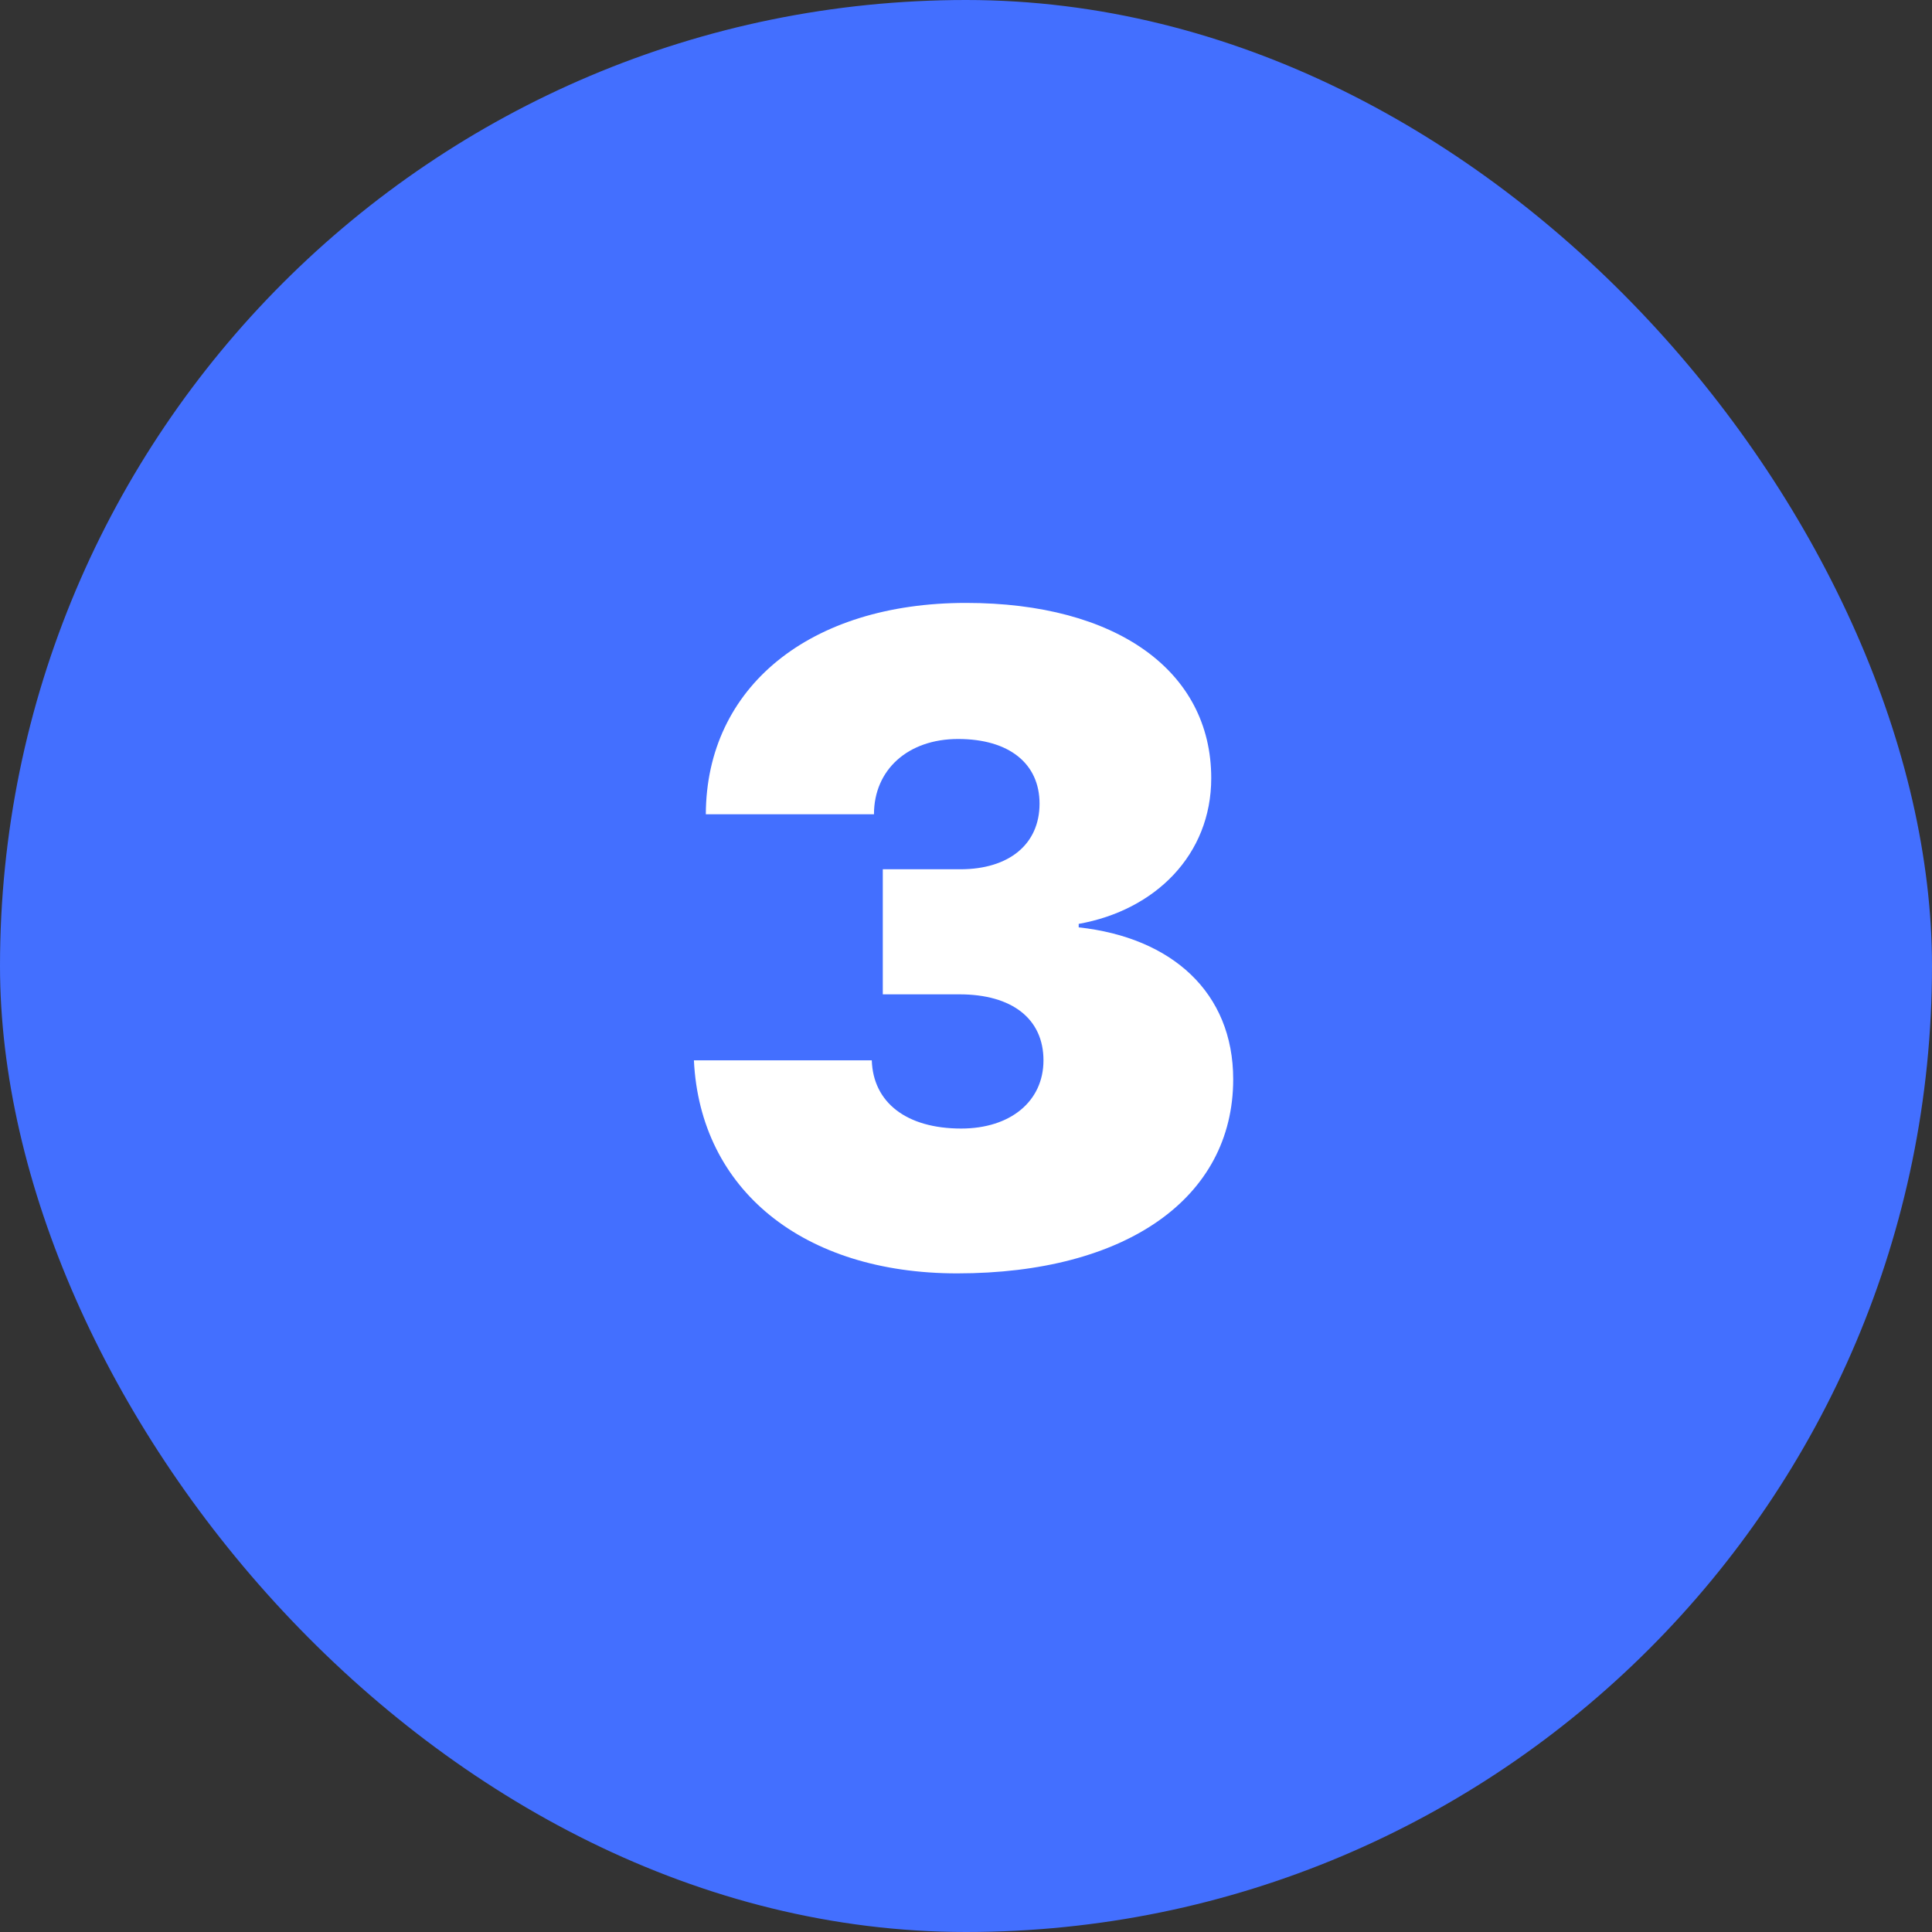 <?xml version="1.0" encoding="UTF-8"?> <svg xmlns="http://www.w3.org/2000/svg" width="30" height="30" viewBox="0 0 30 30" fill="none"><rect x="0" y="0" width="30" height="30" fill="#333333" stroke="none"/><rect width="30" height="30" rx="15" fill="#436FFF"></rect><path d="M13.708 15.44V13.498H14.911C15.67 13.498 16.142 13.108 16.142 12.479C16.142 11.857 15.67 11.475 14.877 11.475C14.098 11.475 13.571 11.953 13.571 12.644H10.96C10.967 10.668 12.573 9.362 15 9.362C17.331 9.362 18.808 10.415 18.808 12.083C18.808 13.273 17.939 14.134 16.75 14.346V14.4C18.199 14.558 19.149 15.412 19.149 16.759C19.149 18.605 17.481 19.773 14.863 19.773C12.471 19.773 10.871 18.475 10.775 16.465H13.537C13.558 17.121 14.077 17.524 14.925 17.524C15.69 17.524 16.203 17.101 16.203 16.465C16.203 15.822 15.718 15.44 14.898 15.44H13.708Z" fill="white"></path></svg> 